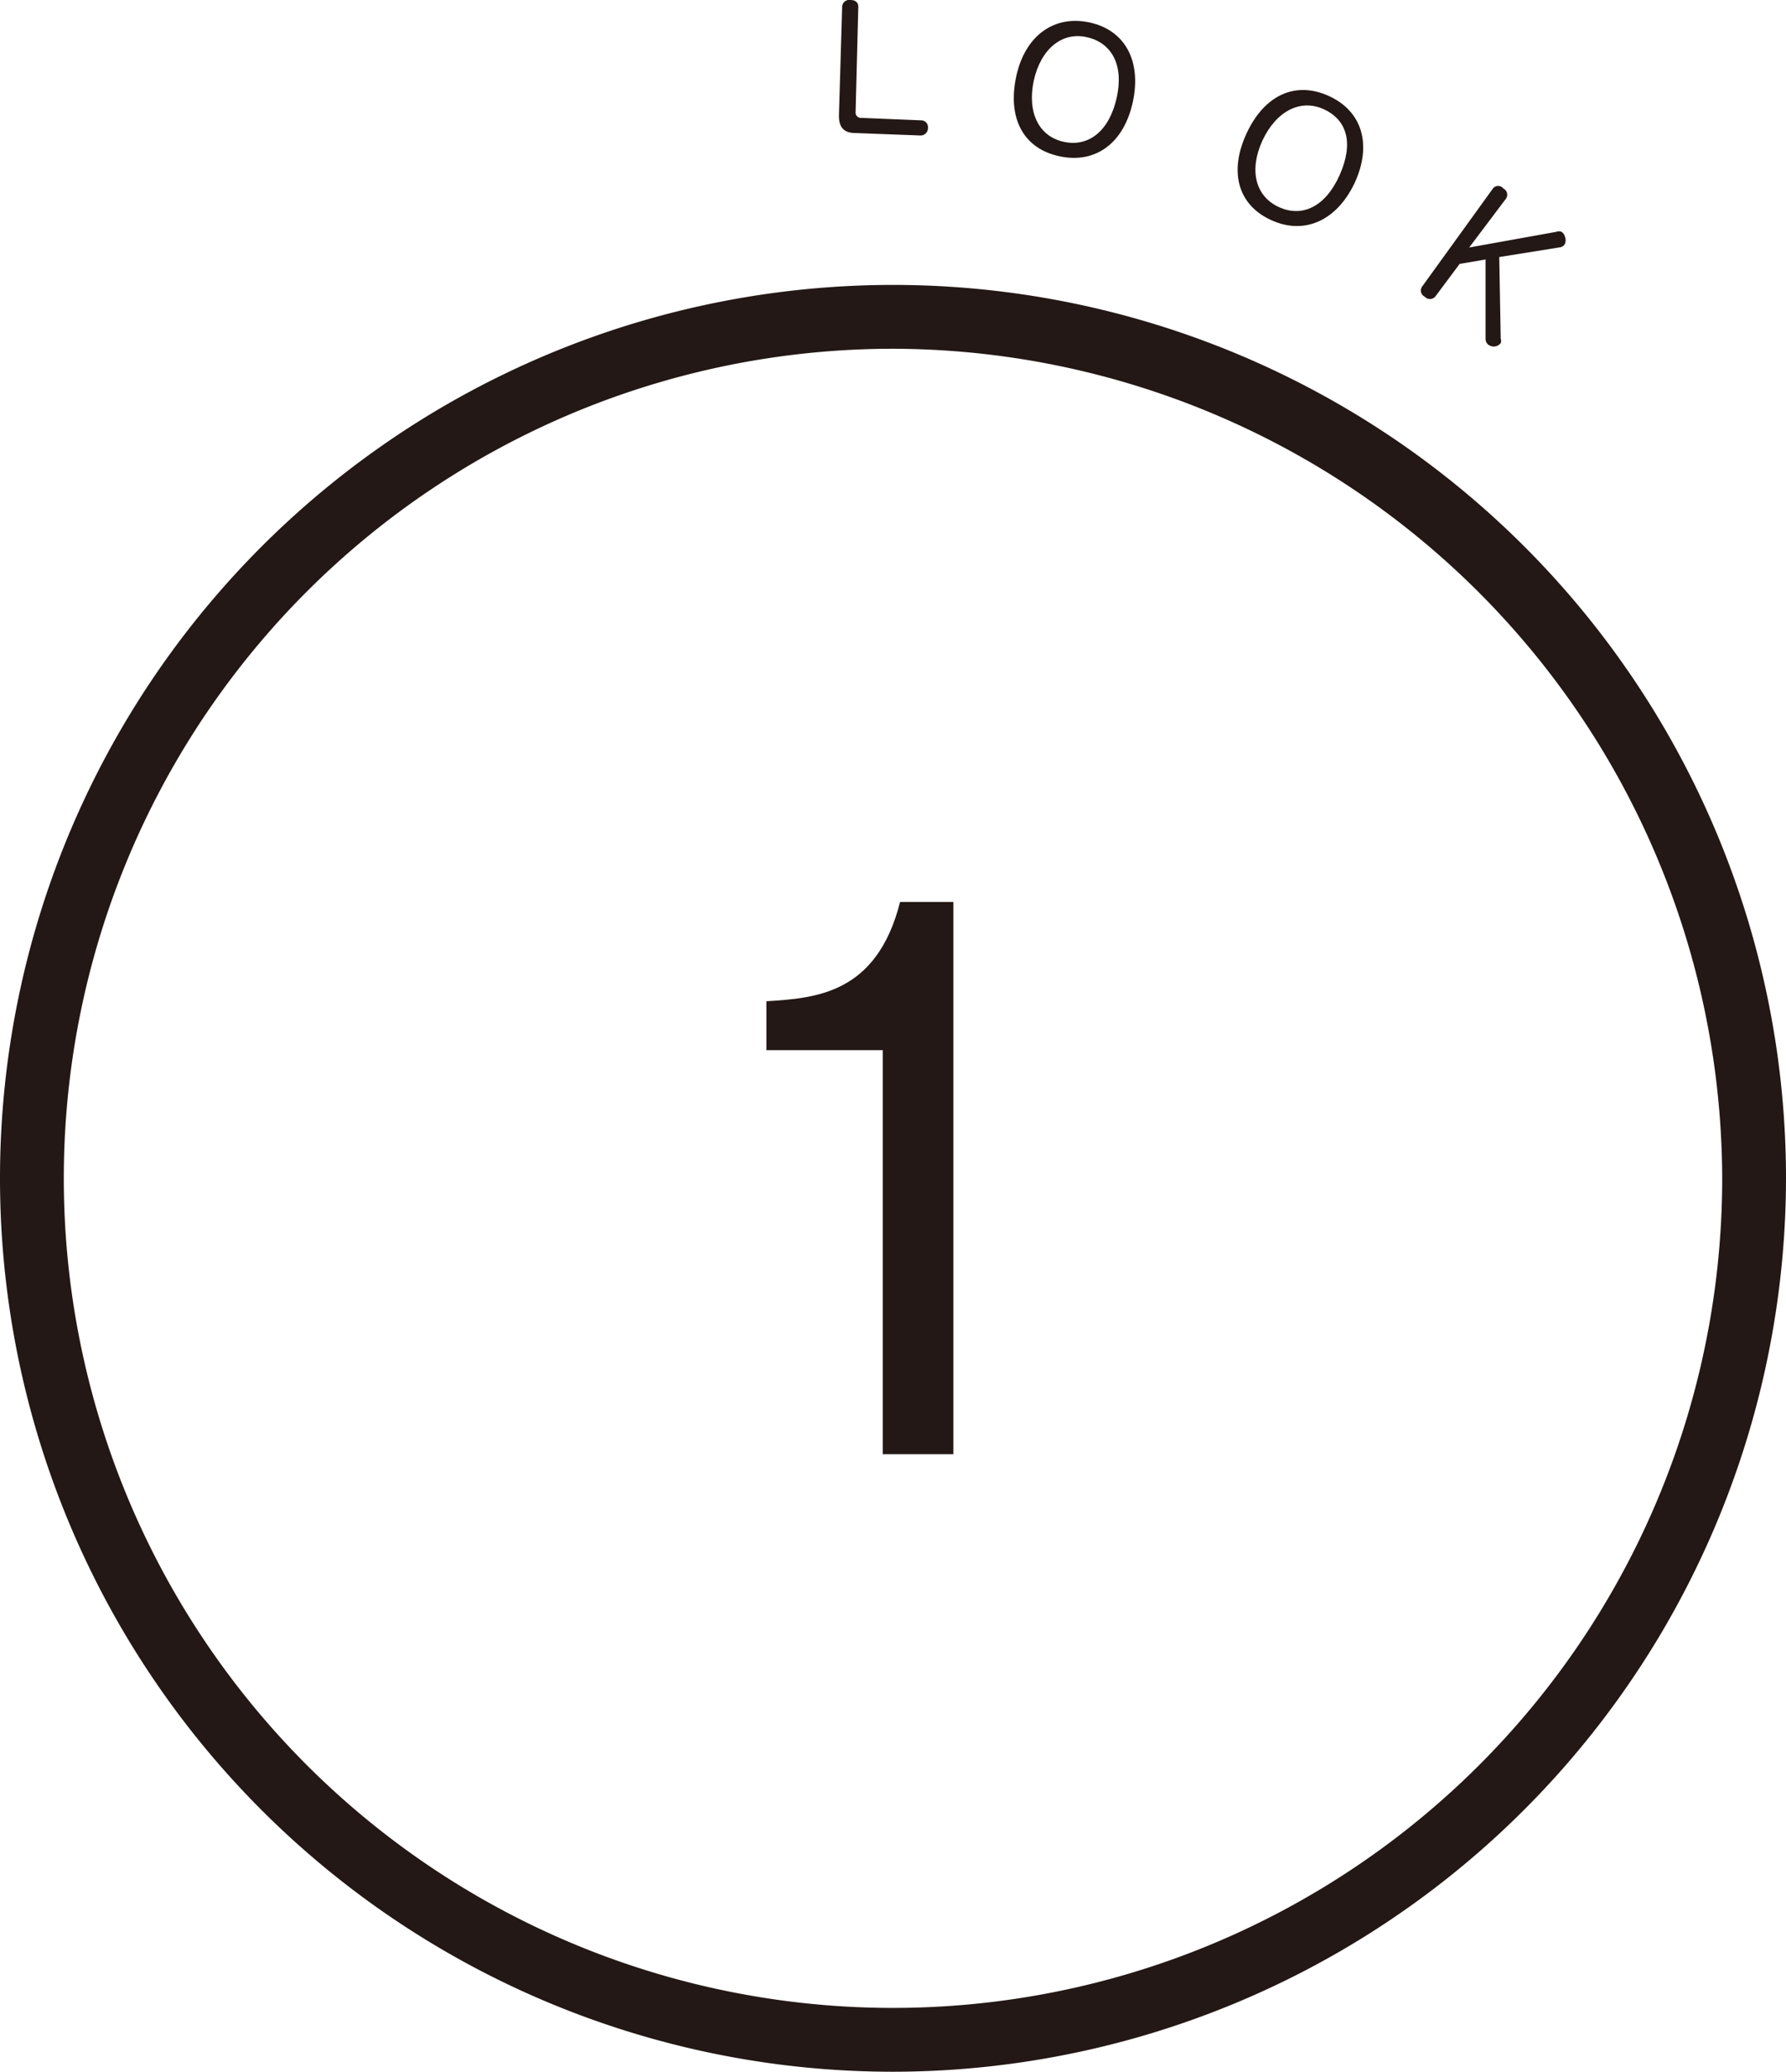 <svg xmlns="http://www.w3.org/2000/svg" viewBox="0 0 73.06 84.71"><defs><style>.cls-1{fill:#231815;}</style></defs><g id="レイヤー_2" data-name="レイヤー 2"><g id="レイヤー_1-2" data-name="レイヤー 1"><path class="cls-1" d="M36.11,59.46V42.94H31.35v-2c2-.13,4.51-.28,5.47-4.06H39V59.46Z"/><path class="cls-1" d="M36.53,84.71A36.53,36.53,0,1,1,73.06,48.18,36.57,36.57,0,0,1,36.53,84.71Zm0-70.45A33.92,33.92,0,1,0,70.45,48.18,34,34,0,0,0,36.53,14.26Z"/><path class="cls-1" d="M34.45.28A.29.29,0,0,1,34.79,0c.2,0,.33.1.32.3L35,4.57a.22.22,0,0,0,.24.25l2.44.1a.28.28,0,0,1,.28.31.3.3,0,0,1-.3.31L35,5.44c-.49,0-.7-.24-.68-.77Z"/><path class="cls-1" d="M46.34,4.17c-.36,1.66-1.5,2.54-3,2.22s-2.13-1.58-1.77-3.26S43.13.6,44.58.92,46.7,2.5,46.34,4.17Zm-4.05-.88c-.28,1.3.2,2.29,1.23,2.51S45.38,5.34,45.68,4s-.2-2.25-1.22-2.48S42.58,2,42.29,3.29Z"/><path class="cls-1" d="M55.41,7.49C54.69,9,53.38,9.63,52,9s-1.73-2-1-3.56,2-2.14,3.37-1.51S56.13,5.94,55.41,7.49ZM51.65,5.73c-.56,1.21-.31,2.28.65,2.73s1.92,0,2.5-1.3.31-2.25-.64-2.69S52.22,4.53,51.65,5.73Z"/><path class="cls-1" d="M61.39,13.85a.27.27,0,0,1,0,.18.37.37,0,0,1-.29.14.4.4,0,0,1-.21-.07.3.3,0,0,1-.12-.24l0-3.25-1.06.18-1,1.34a.29.29,0,0,1-.43,0,.28.28,0,0,1-.1-.42l2.89-4a.27.27,0,0,1,.43,0,.28.28,0,0,1,.1.42L60.1,10.12l3.56-.64a.28.28,0,0,1,.22,0,.34.34,0,0,1,.14.21A.36.36,0,0,1,64,10a.28.28,0,0,1-.17.11l-2.5.4Z"/></g></g></svg>